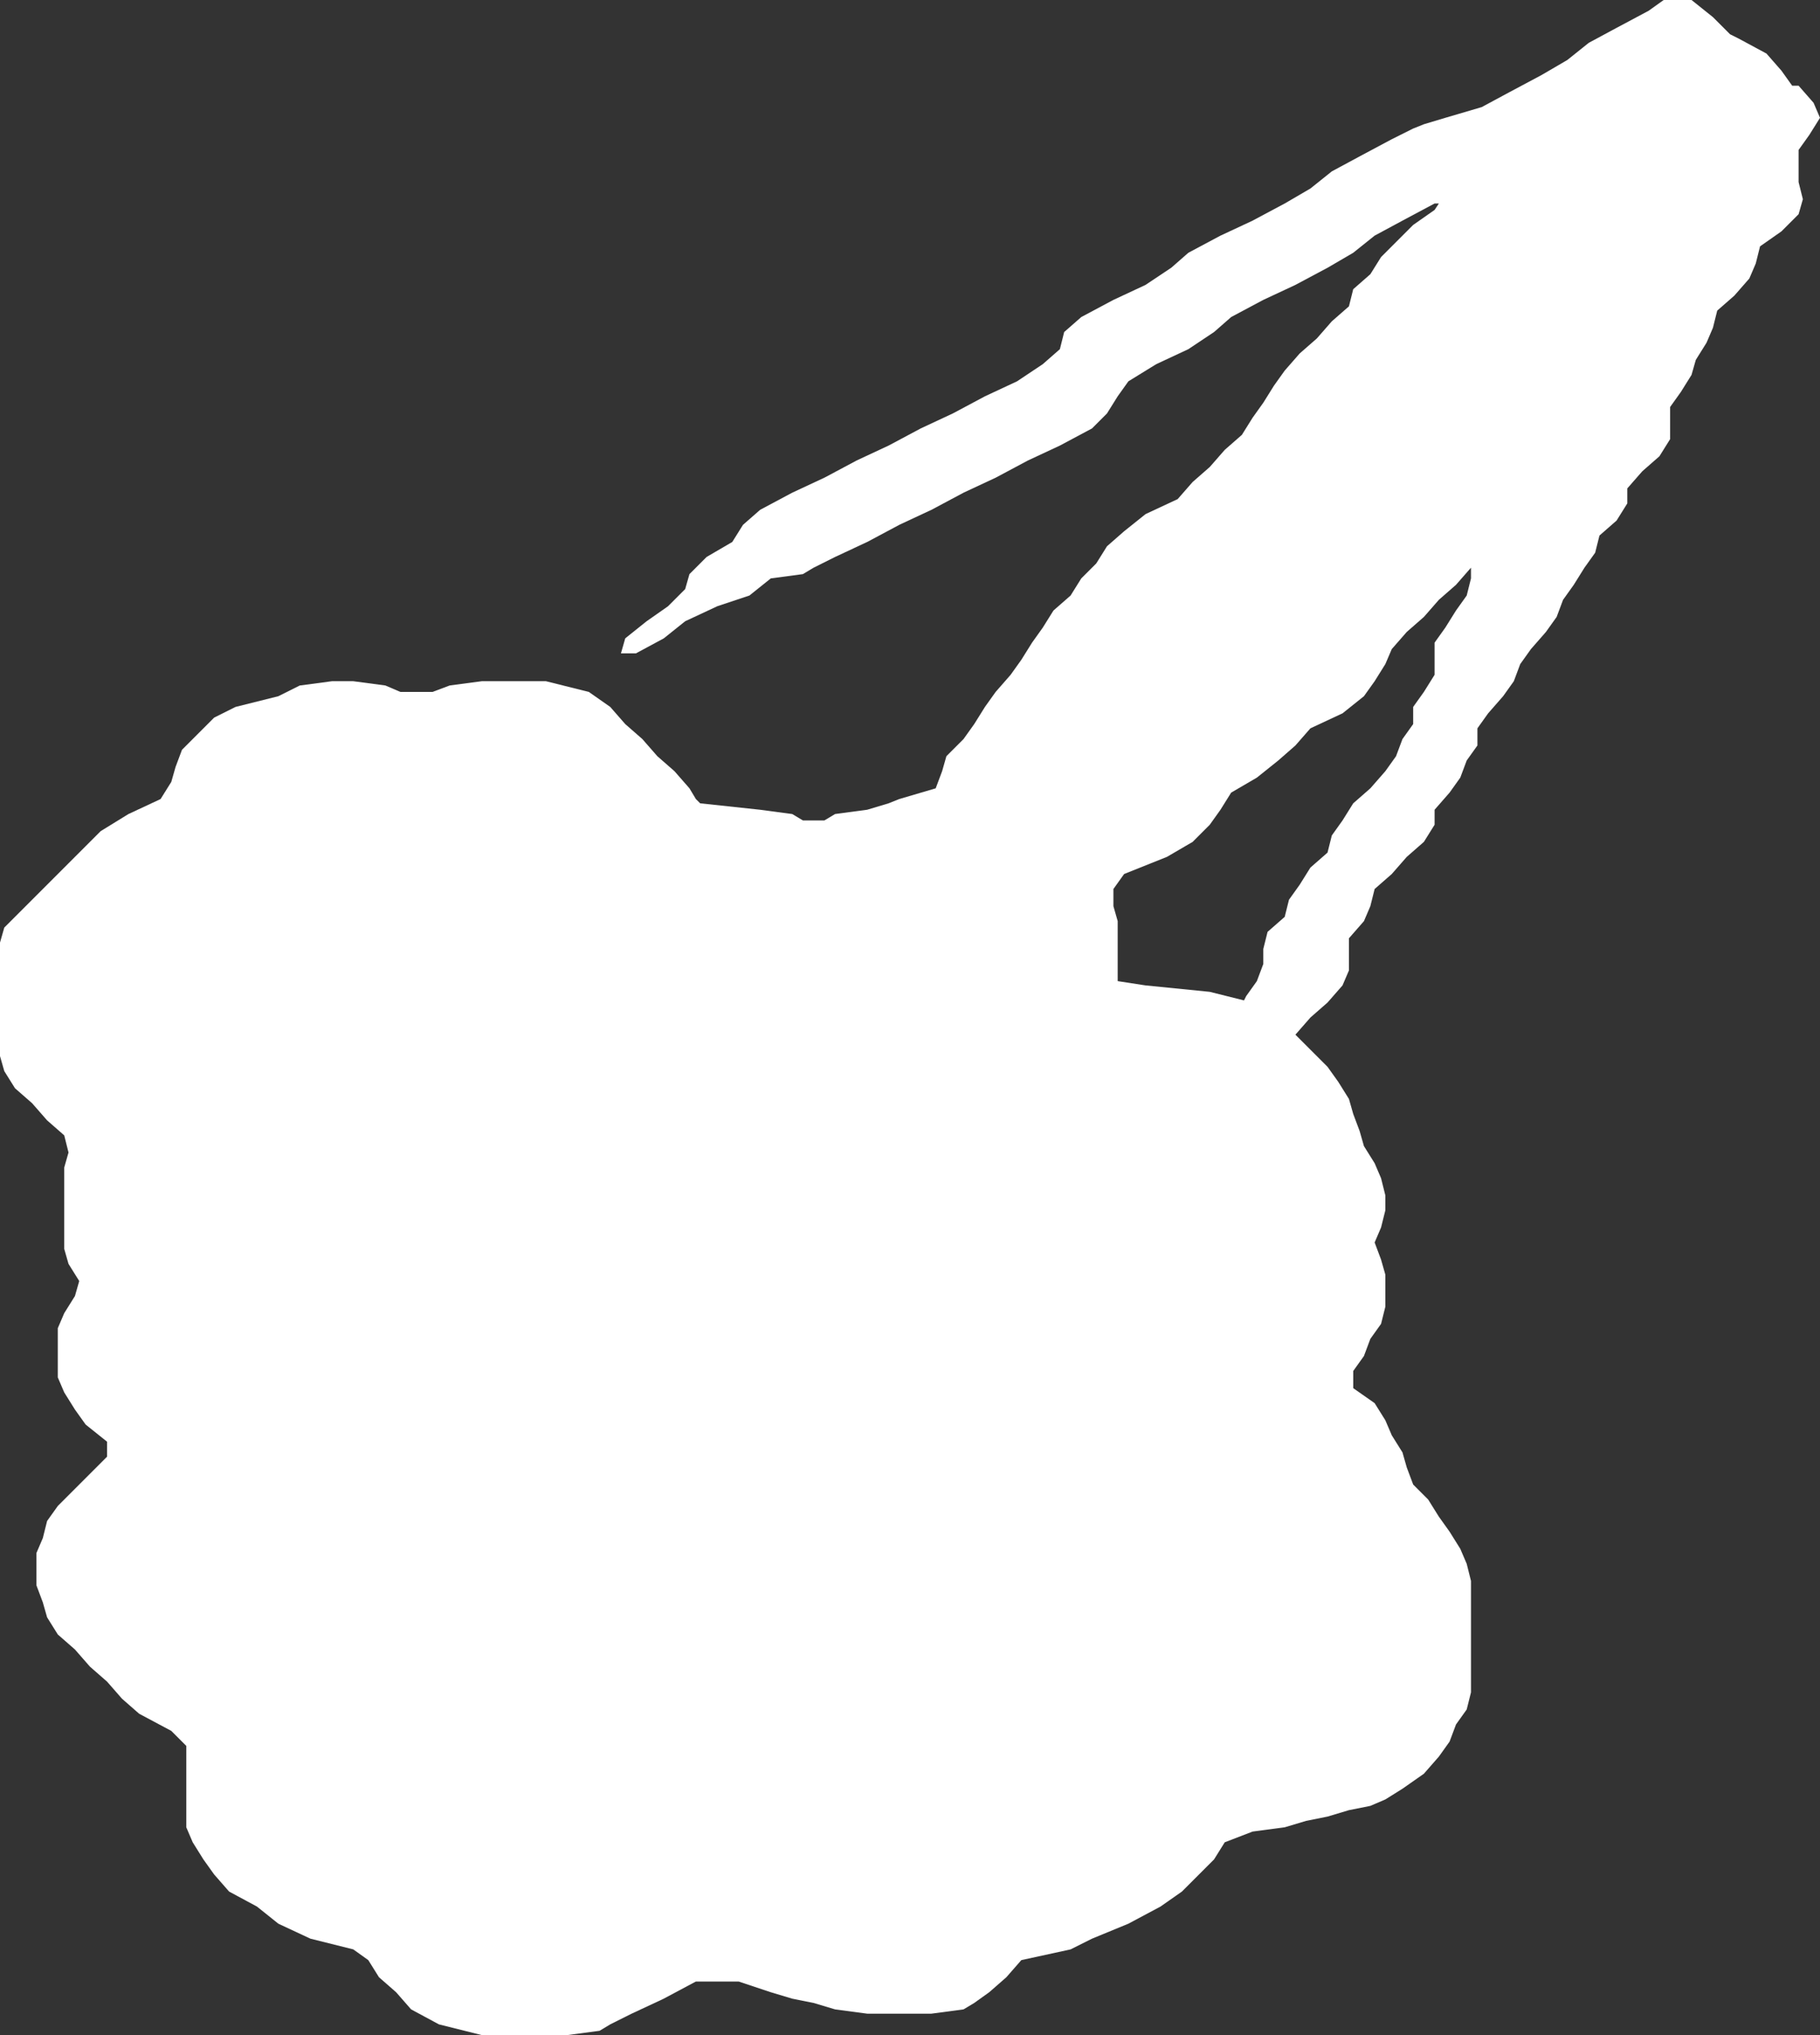 <?xml version="1.0" encoding="UTF-8" standalone="no"?>
<svg xmlns:xlink="http://www.w3.org/1999/xlink" height="47.5px" width="42.5px" xmlns="http://www.w3.org/2000/svg">
  <rect width="100%" height="100%" fill="#333333" stroke="none"/>
  <g transform="matrix(1.0, 0.0, 0.0, 1.0, 36.2, 0.65)">
    <path d="M-34.6 19.5 L-34.2 19.1 -33.85 18.75 -33.2 18.35 -32.45 18.0 -32.2 17.6 -32.1 17.25 -31.95 16.85 -31.6 16.5 -31.2 16.1 -30.7 15.85 -29.7 15.6 -29.2 15.35 -28.45 15.25 -27.95 15.25 -27.2 15.35 -26.85 15.5 -26.1 15.5 -25.7 15.35 -24.95 15.25 -23.45 15.25 -22.45 15.5 -21.95 15.85 -21.6 16.25 -21.2 16.6 -20.85 17.0 -20.45 17.35 -20.1 17.75 -19.95 18.0 -19.85 18.1 -18.45 18.25 -17.7 18.35 -17.45 18.5 -16.95 18.5 -16.7 18.35 -15.95 18.25 -15.45 18.1 -15.2 18.0 -14.35 17.75 -14.2 17.35 -14.1 17.0 -13.7 16.6 -13.45 16.25 -13.2 15.85 -12.95 15.5 -12.6 15.1 -12.35 14.75 -12.1 14.35 -11.85 14.0 -11.6 13.6 -11.2 13.25 -10.95 12.85 -10.6 12.5 -10.35 12.1 -9.95 11.75 -9.45 11.35 -8.7 11.0 -8.35 10.6 -7.95 10.25 -7.6 9.85 -7.2 9.5 -6.95 9.1 -6.7 8.75 -6.45 8.35 -6.2 8.0 -5.85 7.6 -5.45 7.25 -5.1 6.85 -4.7 6.5 -4.6 6.1 -4.2 5.75 -3.95 5.35 -3.6 5.0 -3.2 4.6 -2.7 4.25 -2.6 4.1 -2.7 4.1 -3.45 4.5 -4.1 4.85 -4.6 5.25 -5.2 5.6 -5.95 6.0 -6.7 6.35 -7.45 6.75 -7.85 7.1 -8.45 7.5 -9.2 7.85 -9.85 8.25 -10.1 8.6 -10.35 9.0 -10.7 9.35 -11.45 9.75 -12.2 10.1 -12.95 10.5 -13.7 10.85 -14.45 11.25 -15.2 11.6 -15.95 12.0 -16.7 12.35 -17.2 12.6 -17.45 12.75 -18.2 12.85 -18.7 13.25 -19.45 13.5 -20.2 13.85 -20.7 14.25 -21.35 14.6 -21.7 14.6 -21.6 14.25 -21.1 13.85 -20.6 13.5 -20.2 13.1 -20.1 12.75 -19.7 12.35 -19.1 12.0 -18.85 11.6 -18.45 11.25 -17.7 10.85 -16.95 10.5 -16.2 10.1 -15.45 9.75 -14.7 9.35 -13.95 9.0 -13.2 8.6 -12.45 8.25 -11.85 7.85 -11.45 7.5 -11.35 7.1 -10.95 6.75 -10.2 6.35 -9.45 6.0 -8.85 5.6 -8.45 5.25 -7.7 4.85 -6.95 4.5 -6.2 4.1 -5.6 3.75 -5.1 3.35 -4.45 3.0 -3.7 2.6 -3.2 2.35 -2.95 2.25 -2.45 2.1 -1.6 1.85 -0.95 1.5 -0.2 1.1 0.4 0.75 0.9 0.35 1.55 0.0 2.3 -0.4 2.65 -0.65 3.05 -0.65 3.3 -0.65 3.8 -0.25 4.15 0.1 4.2 0.15 4.4 0.25 5.05 0.6 5.4 1.0 5.65 1.35 5.8 1.35 6.15 1.75 6.3 2.1 6.05 2.5 5.8 2.85 5.8 3.25 5.8 3.6 5.9 4.0 5.8 4.35 5.4 4.75 4.9 5.1 4.8 5.5 4.65 5.85 4.3 6.25 3.9 6.6 3.8 7.0 3.65 7.35 3.4 7.75 3.3 8.1 3.05 8.5 2.8 8.85 2.8 9.25 2.8 9.6 2.55 10.0 2.15 10.35 1.8 10.75 1.8 11.1 1.55 11.5 1.15 11.85 1.05 12.25 0.8 12.6 0.55 13.0 0.3 13.35 0.15 13.75 -0.1 14.1 -0.45 14.5 -0.7 14.85 -0.85 15.25 -1.1 15.6 -1.45 16.0 -1.7 16.35 -1.7 16.75 -1.95 17.1 -2.1 17.5 -2.35 17.85 -2.7 18.25 -2.7 18.6 -2.95 19.0 -3.35 19.35 -3.7 19.75 -4.1 20.1 -4.2 20.5 -4.35 20.85 -4.7 21.25 -4.7 21.6 -4.7 22.0 -4.85 22.35 -5.2 22.75 -5.6 23.1 -5.95 23.5 -5.6 23.85 -5.2 24.25 -4.95 24.6 -4.7 25.0 -4.6 25.35 -4.45 25.75 -4.35 26.1 -4.1 26.5 -3.95 26.85 -3.85 27.25 -3.85 27.6 -3.95 28.0 -4.1 28.35 -3.95 28.75 -3.85 29.1 -3.85 29.5 -3.85 29.85 -3.95 30.25 -4.2 30.6 -4.35 31.0 -4.6 31.35 -4.6 31.75 -4.1 32.1 -3.85 32.5 -3.7 32.85 -3.45 33.25 -3.35 33.6 -3.2 34.0 -2.85 34.35 -2.6 34.75 -2.35 35.1 -2.1 35.5 -1.95 35.85 -1.85 36.25 -1.85 36.6 -1.85 37.0 -1.85 37.35 -1.85 37.75 -1.85 38.1 -1.85 38.5 -1.85 38.85 -1.95 39.25 -2.2 39.6 -2.35 40.0 -2.6 40.35 -2.95 40.75 -3.45 41.1 -3.85 41.35 -4.2 41.5 -4.7 41.6 -5.2 41.75 -5.7 41.85 -6.2 42.0 -6.95 42.1 -7.6 42.35 -7.85 42.75 -8.2 43.1 -8.6 43.5 -9.1 43.85 -9.85 44.25 -10.7 44.6 -11.2 44.85 -12.35 45.1 -12.7 45.5 -13.1 45.85 -13.45 46.1 -13.7 46.25 -14.45 46.35 -15.95 46.35 -16.7 46.25 -17.2 46.1 -17.7 46.0 -18.2 45.85 -18.95 45.6 -19.95 45.6 -20.7 46.0 -21.45 46.35 -21.95 46.6 -22.2 46.75 -22.95 46.85 -24.95 46.85 -25.95 46.6 -26.6 46.25 -26.95 45.85 -27.35 45.5 -27.6 45.1 -27.95 44.85 -28.95 44.6 -29.7 44.25 -30.2 43.85 -30.85 43.5 -31.2 43.1 -31.45 42.75 -31.7 42.35 -31.85 42.0 -31.85 41.6 -31.85 41.25 -31.85 40.85 -31.85 40.5 -31.85 40.1 -32.2 39.75 -32.95 39.35 -33.35 39.0 -33.7 38.6 -34.1 38.25 -34.45 37.85 -34.85 37.5 -35.1 37.1 -35.2 36.75 -35.35 36.35 -35.35 36.0 -35.35 35.6 -35.2 35.25 -35.1 34.85 -34.85 34.5 -34.45 34.1 -34.1 33.75 -33.7 33.35 -33.7 33.0 -34.2 32.6 -34.45 32.25 -34.7 31.85 -34.85 31.5 -34.85 31.1 -34.85 30.75 -34.85 30.35 -34.7 30.0 -34.45 29.6 -34.35 29.25 -34.6 28.85 -34.7 28.5 -34.7 28.1 -34.7 27.75 -34.7 27.35 -34.7 27.0 -34.7 26.6 -34.6 26.25 -34.7 25.85 -35.1 25.5 -35.45 25.1 -35.85 24.75 -36.1 24.35 -36.2 24.0 -36.2 23.6 -36.2 23.25 -36.2 22.85 -36.2 22.5 -36.2 22.1 -36.2 21.75 -36.2 21.35 -36.1 21.0 -35.7 20.6 -35.35 20.25 -34.95 19.85 -34.6 19.5 M-8.95 19.35 L-9.95 19.75 -10.2 20.1 -10.2 20.5 -10.1 20.85 -10.1 21.25 -10.1 21.6 -10.1 22.0 -10.1 22.25 -9.45 22.35 -7.95 22.5 -7.15 22.7 -7.1 22.6 -6.85 22.25 -6.7 21.85 -6.7 21.5 -6.6 21.1 -6.2 20.75 -6.1 20.35 -5.85 20.0 -5.6 19.6 -5.2 19.25 -5.1 18.85 -4.85 18.5 -4.6 18.1 -4.2 17.75 -3.85 17.35 -3.6 17.0 -3.45 16.6 -3.2 16.25 -3.2 15.85 -2.95 15.5 -2.7 15.1 -2.7 14.75 -2.7 14.35 -2.45 14.0 -2.2 13.6 -1.95 13.25 -1.85 12.85 -1.85 12.6 -2.2 13.0 -2.6 13.35 -2.95 13.75 -3.35 14.1 -3.7 14.5 -3.85 14.85 -4.1 15.25 -4.35 15.6 -4.85 16.0 -5.6 16.35 -5.95 16.75 -6.35 17.1 -6.85 17.5 -7.45 17.85 -7.7 18.25 -7.95 18.6 -8.35 19.0 -8.95 19.35" fill="#ffffff" fill-rule="evenodd" stroke="none"/>
  </g>
</svg>
